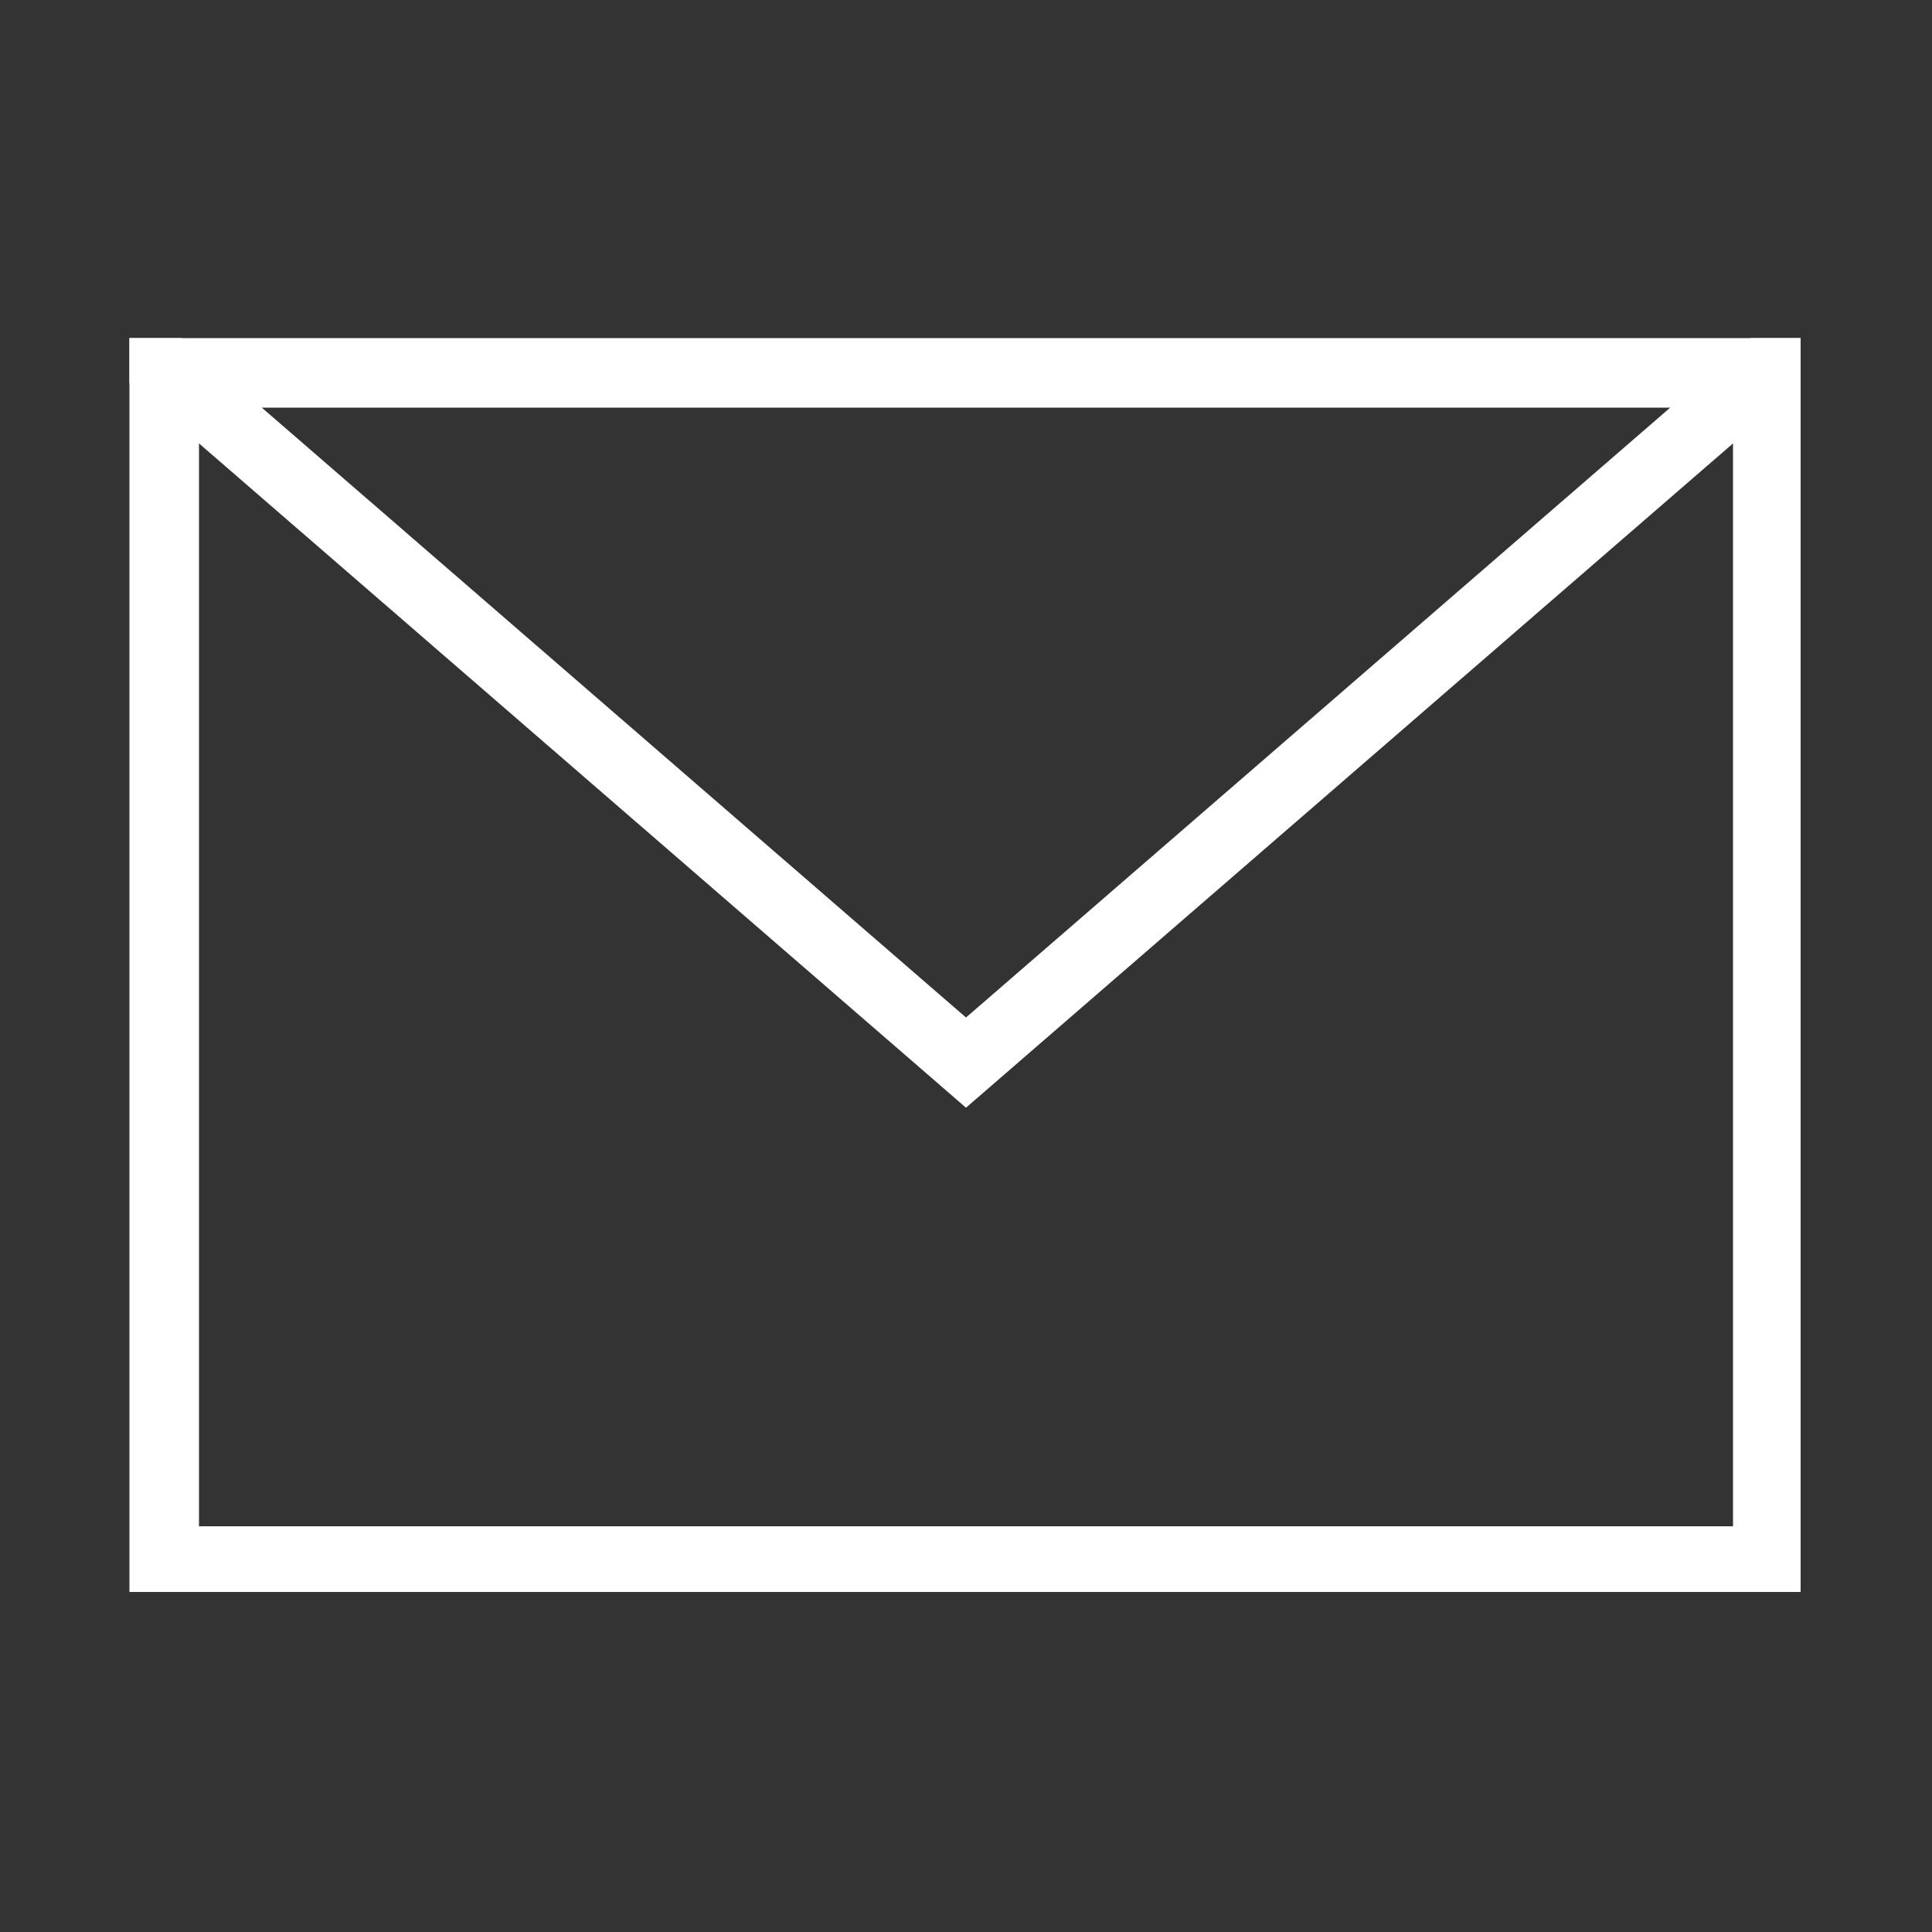 <?xml version="1.0" encoding="utf-8"?>
<!-- Generator: Adobe Illustrator 23.0.1, SVG Export Plug-In . SVG Version: 6.00 Build 0)  -->
<svg version="1.1" xmlns="http://www.w3.org/2000/svg" xmlns:xlink="http://www.w3.org/1999/xlink" x="0px" y="0px"
	 viewBox="0 0 100 100" style="enable-background:new 0 0 100 100;" xml:space="preserve">
<rect x="0" y="0" width="100" height="100" fill="#333333" stroke="none"/>
<style type="text/css">
	.st0{fill:none;}
	.st1{fill:#FFFFFF;}
	.st2{clip-path:url(#SVGID_2_);fill:none;stroke:#FFFFFF;stroke-width:3.528;stroke-miterlimit:10;}
</style>
<g id="レイヤー_2">
</g>
<g id="Layer_1">
	<g>
		<rect x="6.7" y="6.7" class="st0" width="86.5" height="86.5"/>
		<g>
			<g>
				<g>
					<path class="st1" d="M89.7,21.1V79H10.3V21.1H89.7 M93.3,17.5H6.7v64.9h86.5V17.5H93.3z"/>
				</g>
			</g>
			<g>
				<g>
					<defs>
						<rect id="SVGID_1_" x="6.7" y="17.5" width="86.5" height="64.9"/>
					</defs>
					<clipPath id="SVGID_2_">
						<use xlink:href="#SVGID_1_"  style="overflow:visible;"/>
					</clipPath>
					<polyline class="st2" points="6.7,17.5 50,55 93.3,17.5 					"/>
				</g>
			</g>
		</g>
	</g>
</g>
</svg>
